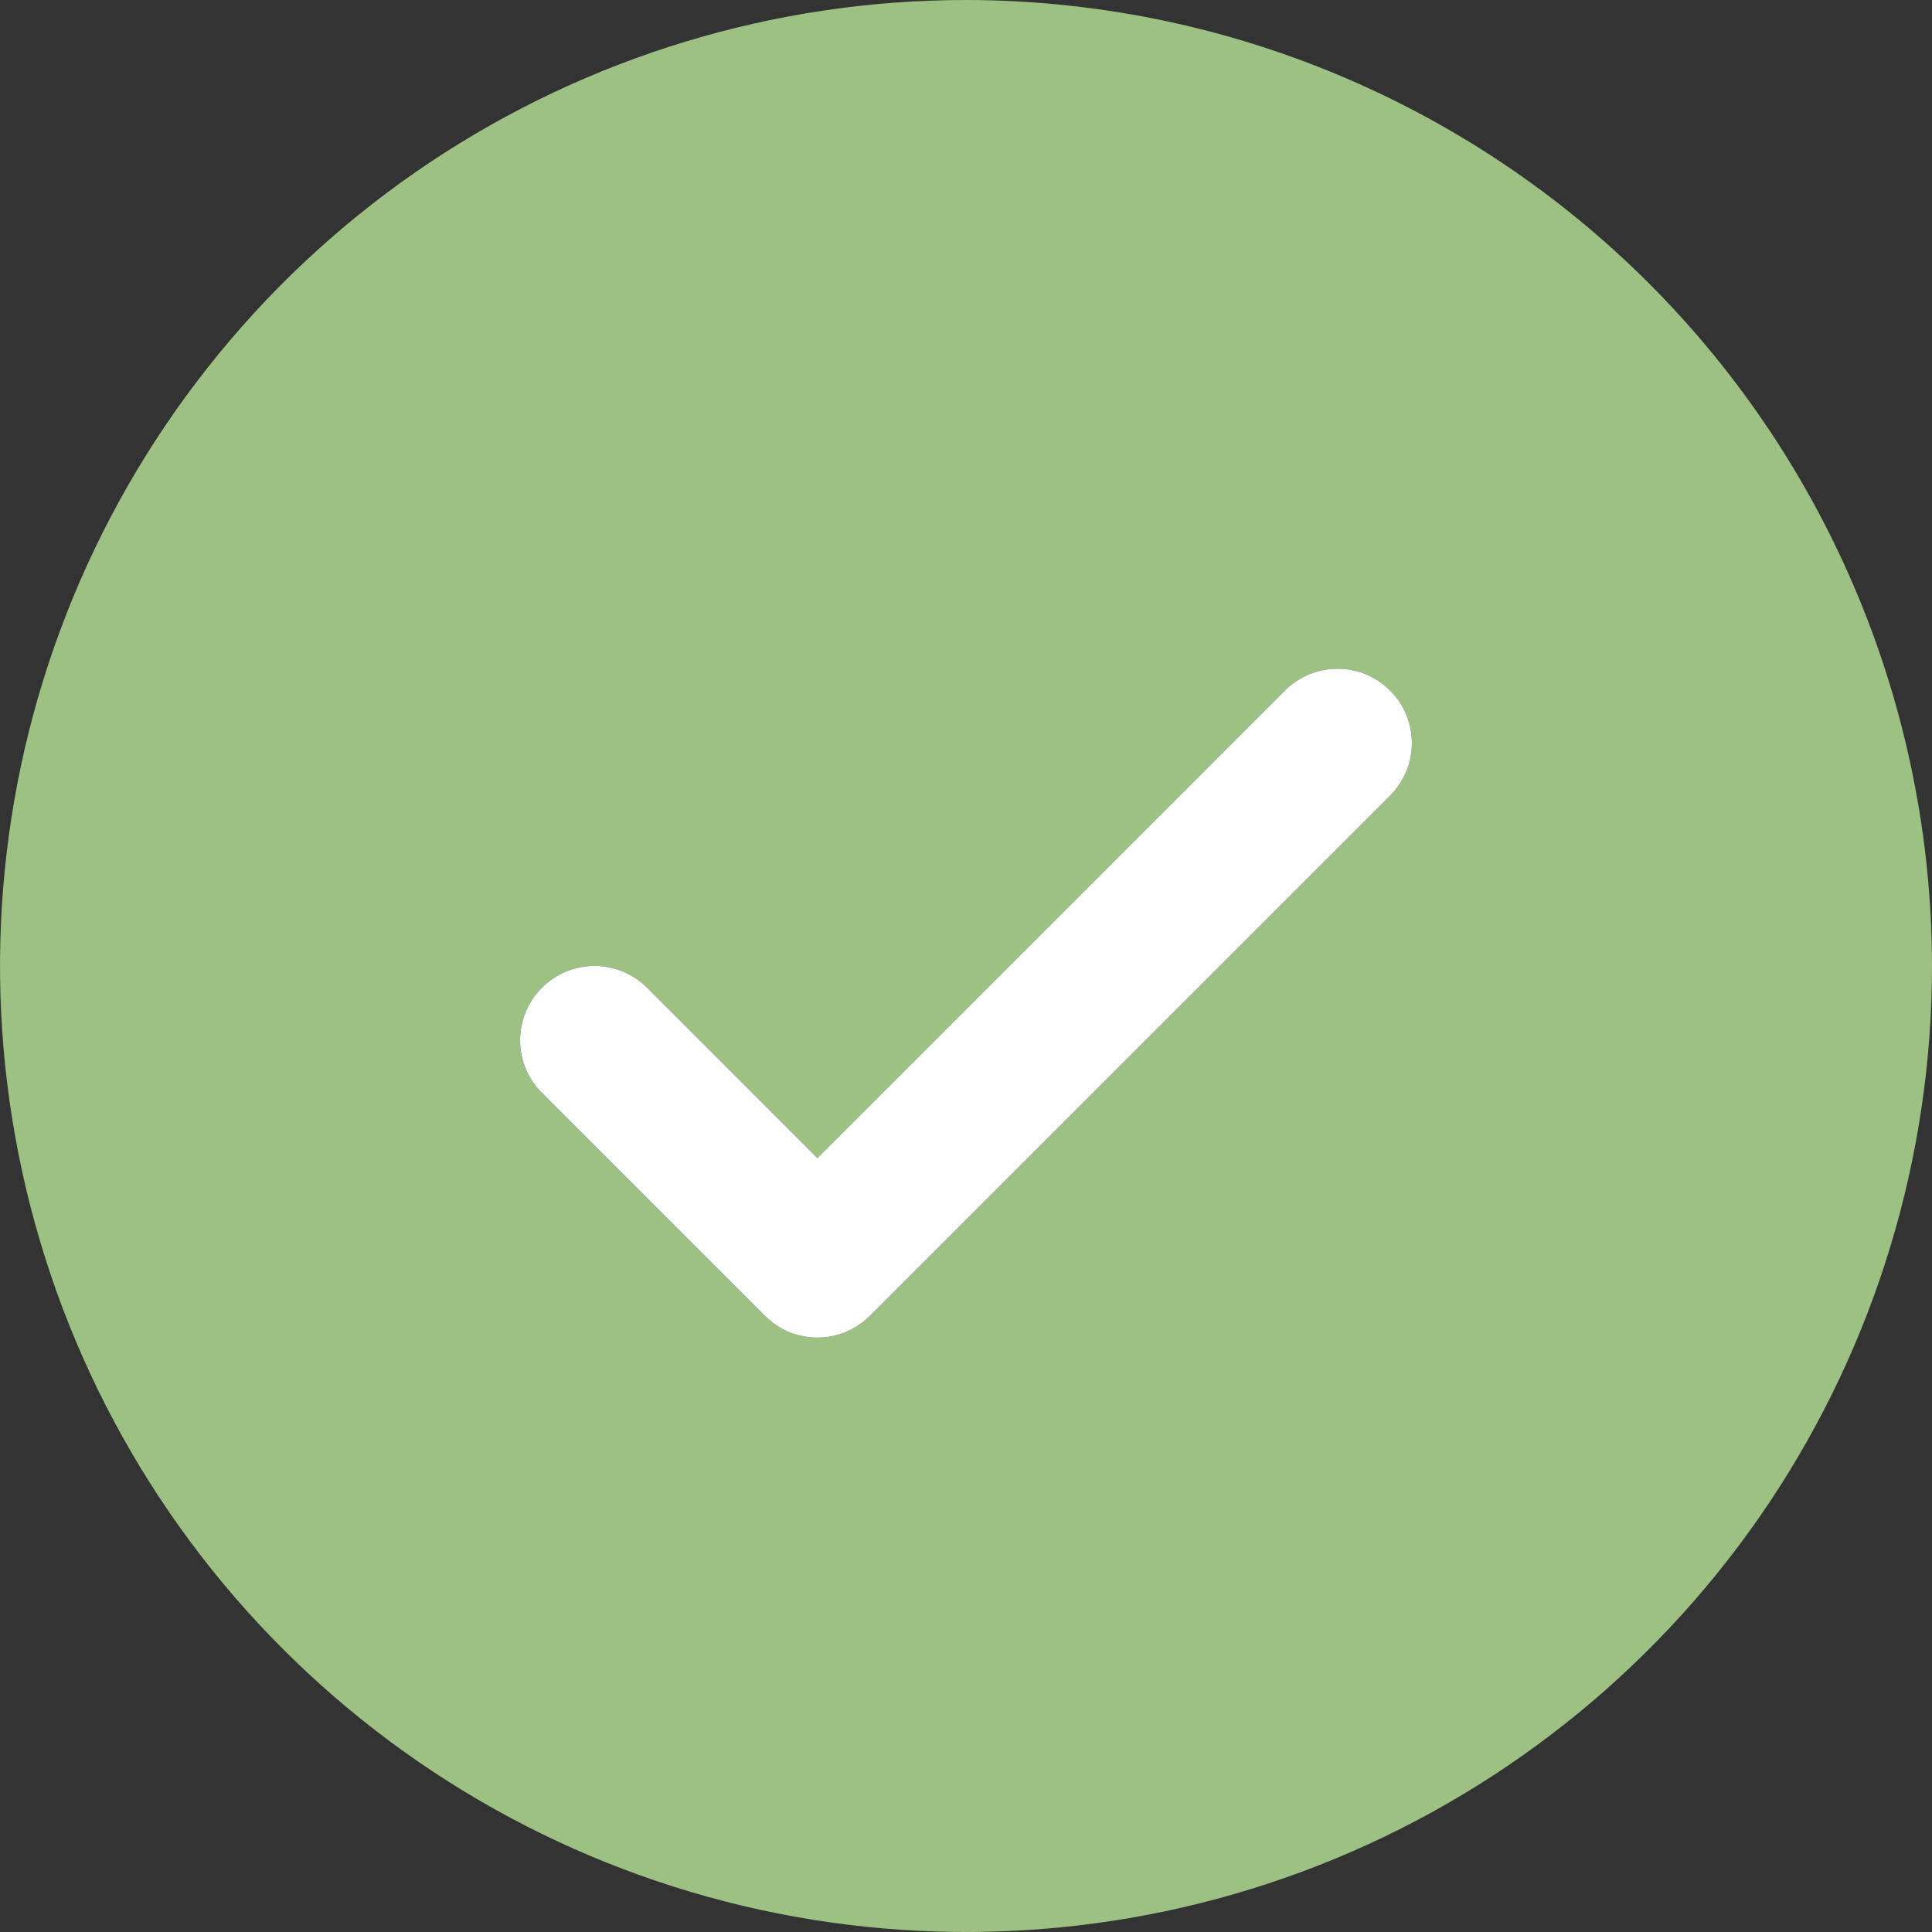 <svg width="24" height="24" viewBox="0 0 24 24" fill="none" xmlns="http://www.w3.org/2000/svg">
<rect x="0" y="0" width="24" height="24" fill="#333333" stroke="none"/>
<path fill-rule="evenodd" clip-rule="evenodd" d="M12 0C9.627 0 7.307 0.704 5.333 2.022C3.36 3.341 1.822 5.215 0.913 7.408C0.005 9.601 -0.232 12.013 0.231 14.341C0.694 16.669 1.836 18.807 3.515 20.485C5.193 22.163 7.331 23.306 9.659 23.769C11.987 24.232 14.399 23.995 16.592 23.087C18.785 22.178 20.659 20.64 21.978 18.667C23.296 16.693 24 14.373 24 12C23.997 8.818 22.731 5.768 20.482 3.518C18.232 1.269 15.182 0.003 12 0ZM10.807 16.345L17.268 9.884C17.354 9.798 17.422 9.696 17.469 9.584C17.515 9.472 17.539 9.352 17.539 9.231C17.539 9.109 17.515 8.989 17.469 8.877C17.422 8.765 17.354 8.663 17.268 8.578C17.183 8.492 17.081 8.424 16.969 8.377C16.857 8.331 16.737 8.307 16.615 8.307C16.494 8.307 16.374 8.331 16.262 8.377C16.15 8.424 16.048 8.492 15.962 8.578L10.154 14.387L8.038 12.27C7.864 12.097 7.63 11.999 7.385 11.999C7.14 11.999 6.905 12.097 6.732 12.27C6.558 12.443 6.461 12.678 6.461 12.923C6.461 13.168 6.558 13.403 6.732 13.576L9.501 16.345C9.586 16.431 9.688 16.499 9.8 16.546C9.912 16.592 10.033 16.616 10.154 16.616C10.275 16.616 10.395 16.592 10.507 16.546C10.619 16.499 10.721 16.431 10.807 16.345Z" fill="#9DC183"/>
<path d="M17.268 9.884L10.807 16.345C10.721 16.431 10.619 16.499 10.507 16.546C10.395 16.592 10.275 16.616 10.154 16.616C10.033 16.616 9.912 16.592 9.8 16.546C9.688 16.499 9.586 16.431 9.501 16.345L6.732 13.576C6.558 13.403 6.461 13.168 6.461 12.923C6.461 12.678 6.558 12.443 6.732 12.27C6.905 12.097 7.14 11.999 7.385 11.999C7.63 11.999 7.864 12.097 8.038 12.27L10.154 14.387L15.962 8.578C16.048 8.492 16.15 8.424 16.262 8.377C16.374 8.331 16.494 8.307 16.615 8.307C16.737 8.307 16.857 8.331 16.969 8.377C17.081 8.424 17.183 8.492 17.268 8.578C17.354 8.663 17.422 8.765 17.469 8.877C17.515 8.989 17.539 9.109 17.539 9.231C17.539 9.352 17.515 9.472 17.469 9.584C17.422 9.696 17.354 9.798 17.268 9.884Z" fill="white"/>
</svg>
